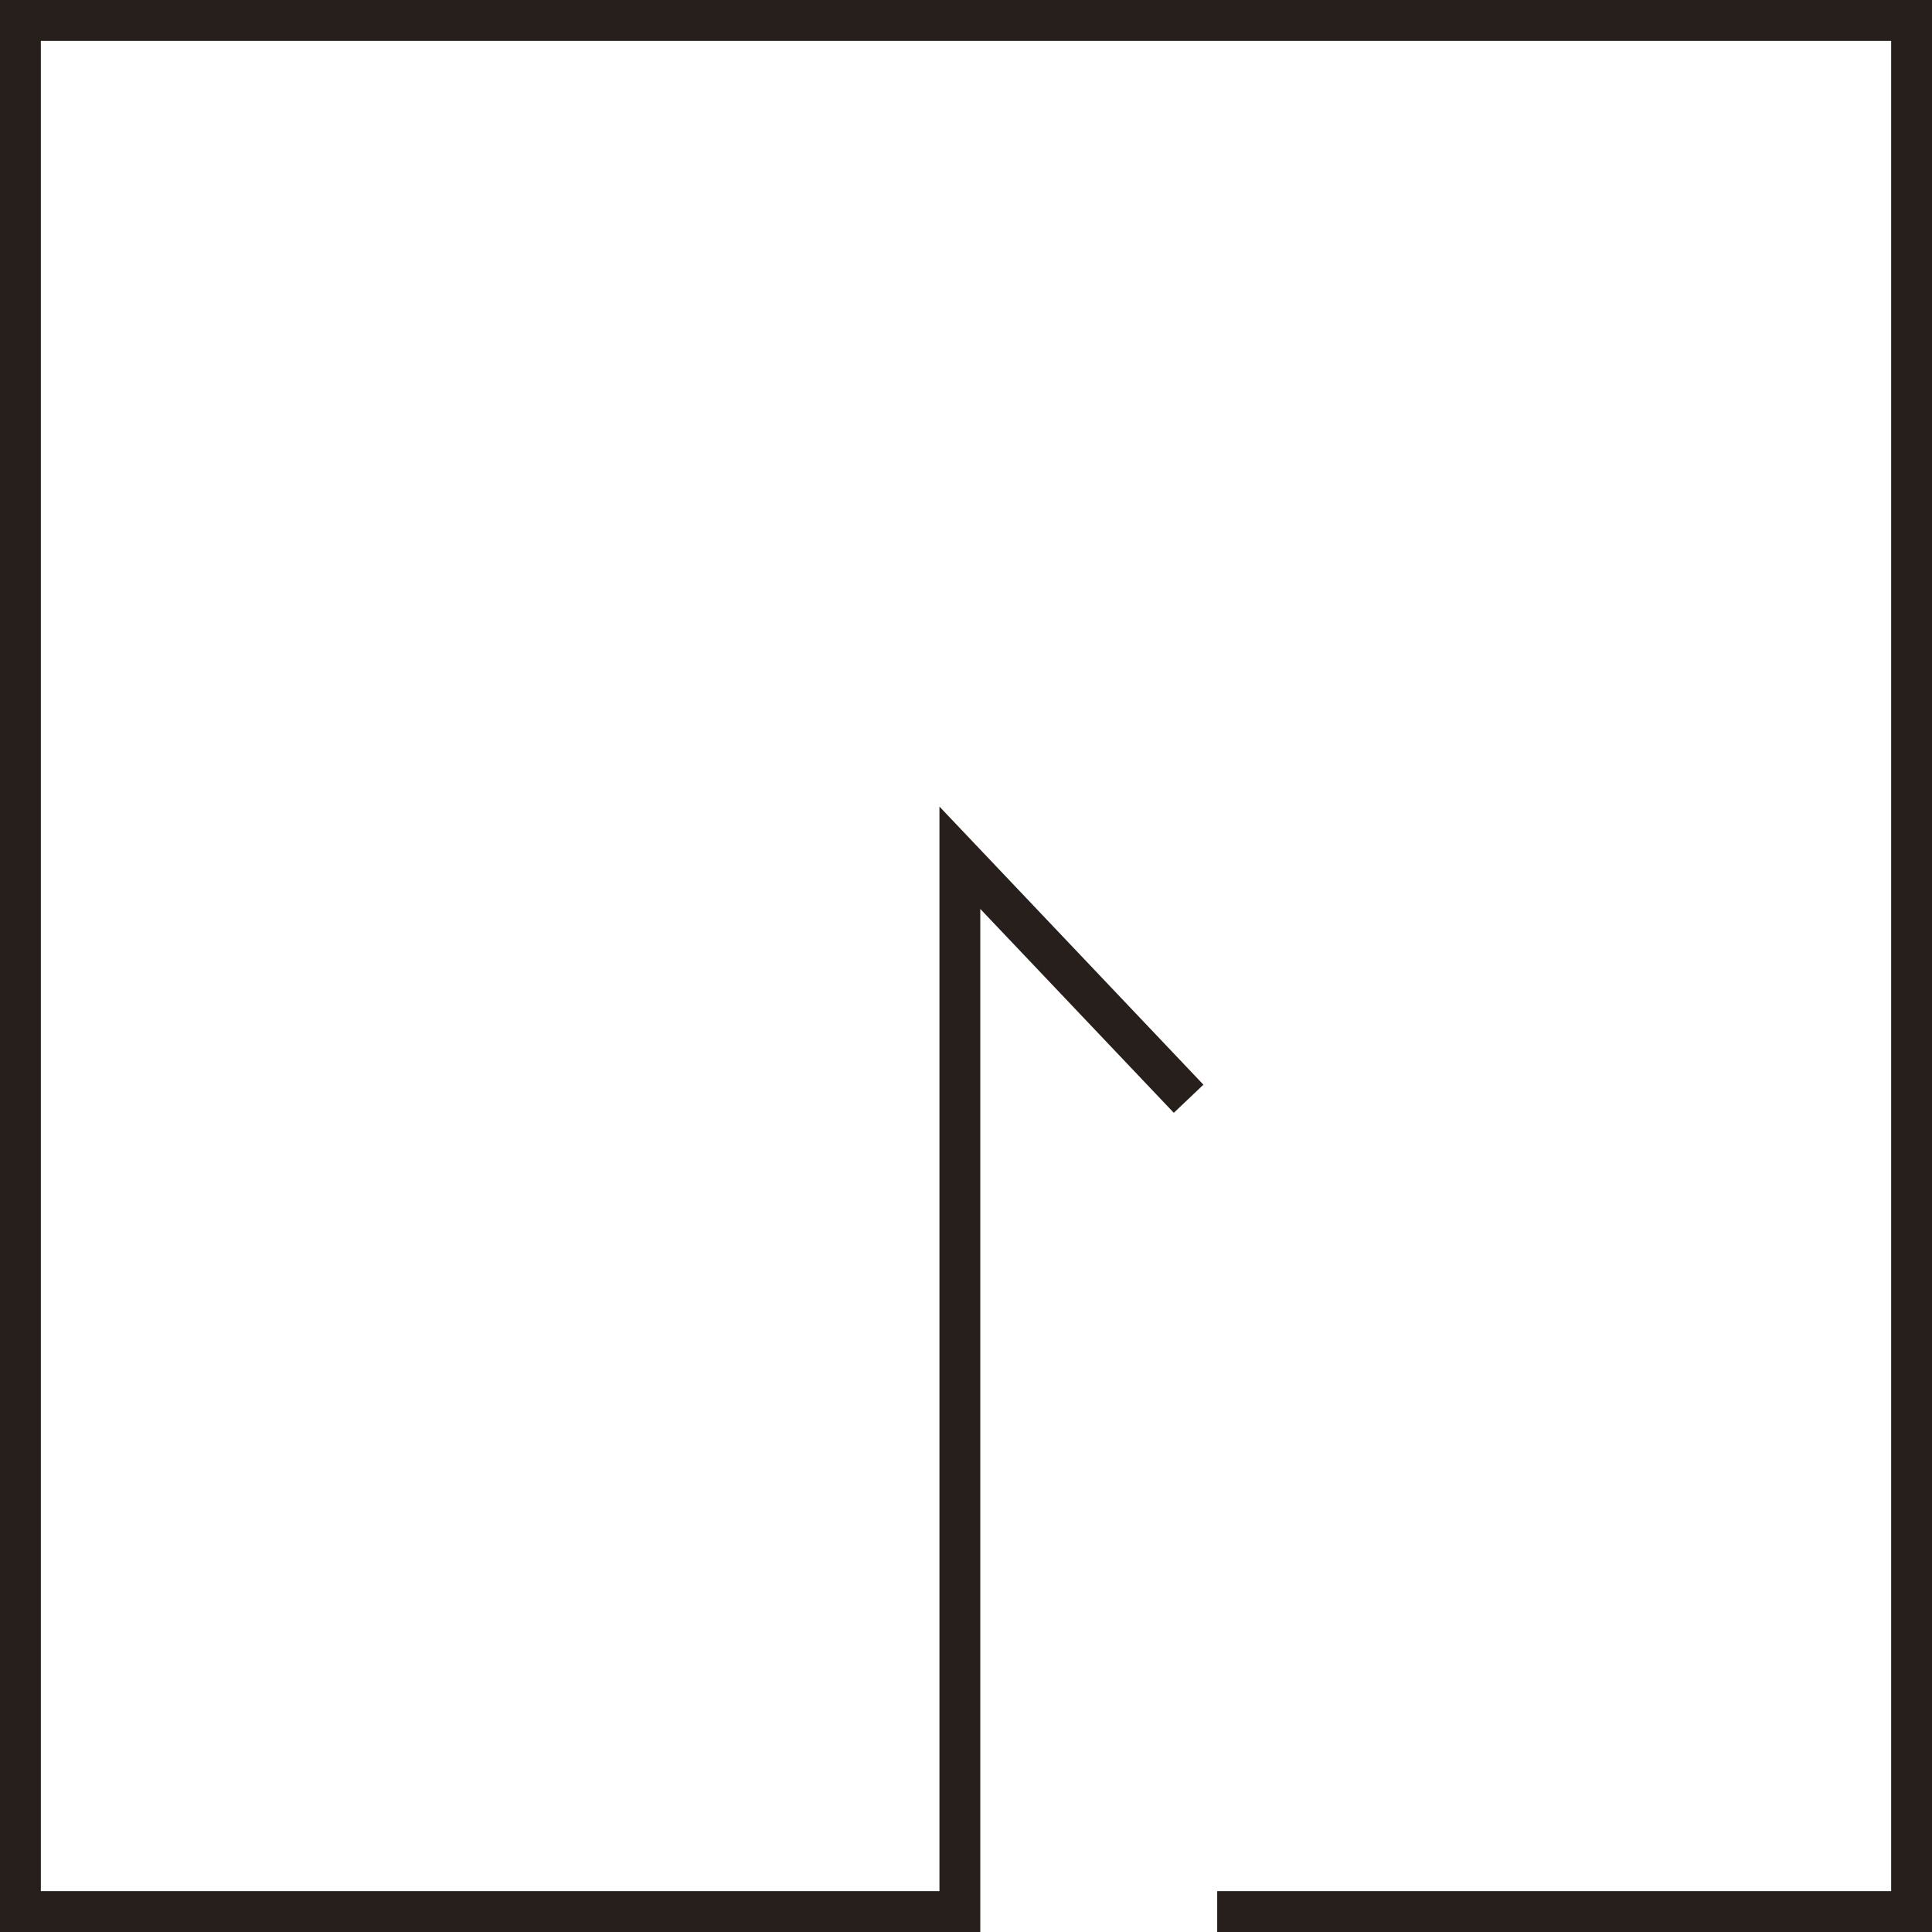 <?xml version="1.0" encoding="utf-8"?>
<!-- Generator: Adobe Illustrator 22.0.0, SVG Export Plug-In . SVG Version: 6.00 Build 0)  -->
<svg version="1.1" id="Layer_3" xmlns="http://www.w3.org/2000/svg" xmlns:xlink="http://www.w3.org/1999/xlink" x="0px" y="0px"
	 viewBox="0 0 47.3 47.3" style="enable-background:new 0 0 47.3 47.3;" xml:space="preserve">
<style type="text/css">
	.st0{fill:none;stroke:#261F1C;stroke-miterlimit:10;}
</style>
<title>logo</title>
<polyline class="st0" points="29.1,26.9 23.5,21 23.5,46.8 22.1,46.8 0.5,46.8 0.5,0.5 46.8,0.5 46.8,46.8 29.8,46.8 "/>
</svg>
